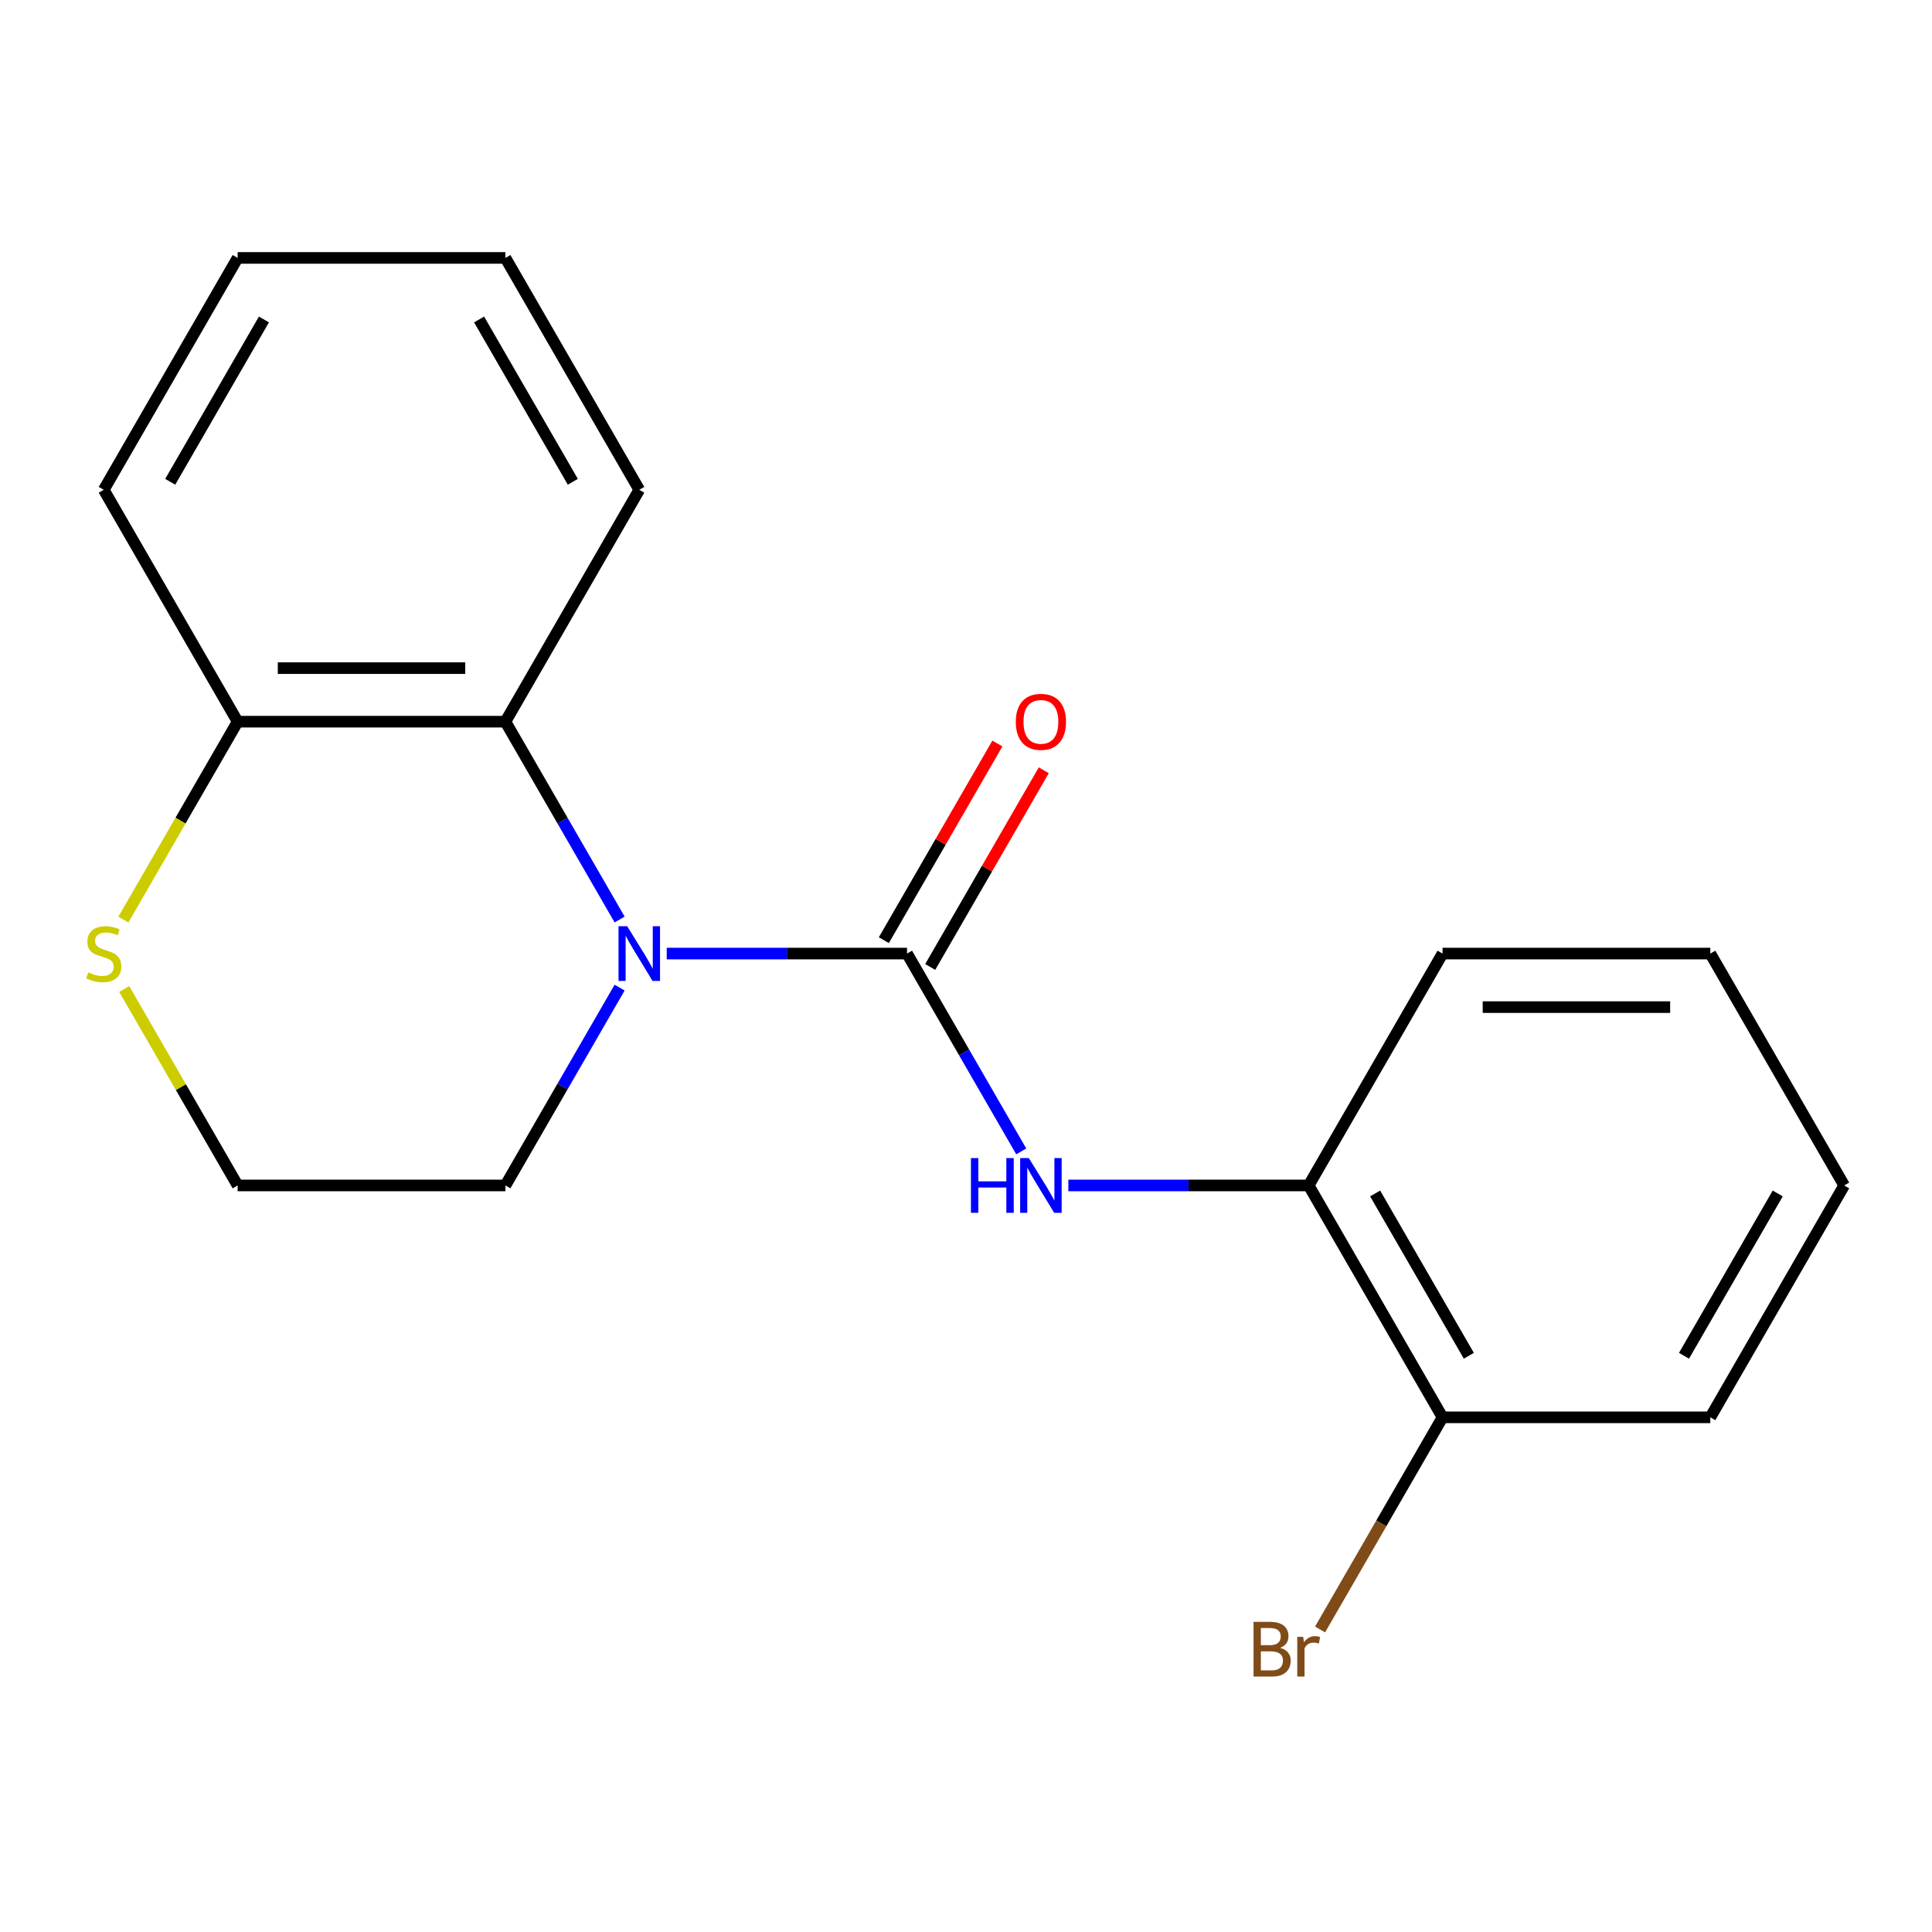 <?xml version='1.0' encoding='iso-8859-1'?>
<svg version='1.1' baseProfile='full'
              xmlns='http://www.w3.org/2000/svg'
                      xmlns:rdkit='http://www.rdkit.org/xml'
                      xmlns:xlink='http://www.w3.org/1999/xlink'
                  xml:space='preserve'
width='1000px' height='1000px' viewBox='0 0 1000 1000'>
<!-- END OF HEADER -->
<rect style='opacity:1.0;fill:#FFFFFF;stroke:none' width='1000' height='1000' x='0' y='0'> </rect>
<path class='bond-0' d='M 469.479,493.564 L 407.287,493.564' style='fill:none;fill-rule:evenodd;stroke:#000000;stroke-width:6px;stroke-linecap:butt;stroke-linejoin:miter;stroke-opacity:1' />
<path class='bond-0' d='M 407.287,493.564 L 345.094,493.564' style='fill:none;fill-rule:evenodd;stroke:#0000FF;stroke-width:6px;stroke-linecap:butt;stroke-linejoin:miter;stroke-opacity:1' />
<path class='bond-1' d='M 469.479,493.564 L 499.039,544.763' style='fill:none;fill-rule:evenodd;stroke:#000000;stroke-width:6px;stroke-linecap:butt;stroke-linejoin:miter;stroke-opacity:1' />
<path class='bond-1' d='M 499.039,544.763 L 528.599,595.962' style='fill:none;fill-rule:evenodd;stroke:#0000FF;stroke-width:6px;stroke-linecap:butt;stroke-linejoin:miter;stroke-opacity:1' />
<path class='bond-6' d='M 481.482,500.494 L 510.868,449.595' style='fill:none;fill-rule:evenodd;stroke:#000000;stroke-width:6px;stroke-linecap:butt;stroke-linejoin:miter;stroke-opacity:1' />
<path class='bond-6' d='M 510.868,449.595 L 540.255,398.696' style='fill:none;fill-rule:evenodd;stroke:#FF0000;stroke-width:6px;stroke-linecap:butt;stroke-linejoin:miter;stroke-opacity:1' />
<path class='bond-6' d='M 457.477,486.635 L 486.864,435.736' style='fill:none;fill-rule:evenodd;stroke:#000000;stroke-width:6px;stroke-linecap:butt;stroke-linejoin:miter;stroke-opacity:1' />
<path class='bond-6' d='M 486.864,435.736 L 516.25,384.837' style='fill:none;fill-rule:evenodd;stroke:#FF0000;stroke-width:6px;stroke-linecap:butt;stroke-linejoin:miter;stroke-opacity:1' />
<path class='bond-2' d='M 320.713,475.939 L 291.154,424.74' style='fill:none;fill-rule:evenodd;stroke:#0000FF;stroke-width:6px;stroke-linecap:butt;stroke-linejoin:miter;stroke-opacity:1' />
<path class='bond-2' d='M 291.154,424.74 L 261.594,373.541' style='fill:none;fill-rule:evenodd;stroke:#000000;stroke-width:6px;stroke-linecap:butt;stroke-linejoin:miter;stroke-opacity:1' />
<path class='bond-8' d='M 320.713,511.189 L 291.154,562.388' style='fill:none;fill-rule:evenodd;stroke:#0000FF;stroke-width:6px;stroke-linecap:butt;stroke-linejoin:miter;stroke-opacity:1' />
<path class='bond-8' d='M 291.154,562.388 L 261.594,613.587' style='fill:none;fill-rule:evenodd;stroke:#000000;stroke-width:6px;stroke-linecap:butt;stroke-linejoin:miter;stroke-opacity:1' />
<path class='bond-3' d='M 552.979,613.587 L 615.172,613.587' style='fill:none;fill-rule:evenodd;stroke:#0000FF;stroke-width:6px;stroke-linecap:butt;stroke-linejoin:miter;stroke-opacity:1' />
<path class='bond-3' d='M 615.172,613.587 L 677.365,613.587' style='fill:none;fill-rule:evenodd;stroke:#000000;stroke-width:6px;stroke-linecap:butt;stroke-linejoin:miter;stroke-opacity:1' />
<path class='bond-4' d='M 261.594,373.541 L 123.004,373.541' style='fill:none;fill-rule:evenodd;stroke:#000000;stroke-width:6px;stroke-linecap:butt;stroke-linejoin:miter;stroke-opacity:1' />
<path class='bond-4' d='M 240.805,345.823 L 143.792,345.823' style='fill:none;fill-rule:evenodd;stroke:#000000;stroke-width:6px;stroke-linecap:butt;stroke-linejoin:miter;stroke-opacity:1' />
<path class='bond-11' d='M 261.594,373.541 L 330.889,253.519' style='fill:none;fill-rule:evenodd;stroke:#000000;stroke-width:6px;stroke-linecap:butt;stroke-linejoin:miter;stroke-opacity:1' />
<path class='bond-7' d='M 677.365,613.587 L 746.66,733.61' style='fill:none;fill-rule:evenodd;stroke:#000000;stroke-width:6px;stroke-linecap:butt;stroke-linejoin:miter;stroke-opacity:1' />
<path class='bond-7' d='M 711.764,617.731 L 760.27,701.747' style='fill:none;fill-rule:evenodd;stroke:#000000;stroke-width:6px;stroke-linecap:butt;stroke-linejoin:miter;stroke-opacity:1' />
<path class='bond-12' d='M 677.365,613.587 L 746.66,493.564' style='fill:none;fill-rule:evenodd;stroke:#000000;stroke-width:6px;stroke-linecap:butt;stroke-linejoin:miter;stroke-opacity:1' />
<path class='bond-13' d='M 123.004,373.541 L 53.708,253.519' style='fill:none;fill-rule:evenodd;stroke:#000000;stroke-width:6px;stroke-linecap:butt;stroke-linejoin:miter;stroke-opacity:1' />
<path class='bond-19' d='M 123.004,373.541 L 93.432,424.76' style='fill:none;fill-rule:evenodd;stroke:#000000;stroke-width:6px;stroke-linecap:butt;stroke-linejoin:miter;stroke-opacity:1' />
<path class='bond-19' d='M 93.432,424.76 L 63.861,475.979' style='fill:none;fill-rule:evenodd;stroke:#CCCC00;stroke-width:6px;stroke-linecap:butt;stroke-linejoin:miter;stroke-opacity:1' />
<path class='bond-5' d='M 64.3,511.909 L 93.652,562.748' style='fill:none;fill-rule:evenodd;stroke:#CCCC00;stroke-width:6px;stroke-linecap:butt;stroke-linejoin:miter;stroke-opacity:1' />
<path class='bond-5' d='M 93.652,562.748 L 123.004,613.587' style='fill:none;fill-rule:evenodd;stroke:#000000;stroke-width:6px;stroke-linecap:butt;stroke-linejoin:miter;stroke-opacity:1' />
<path class='bond-9' d='M 746.66,733.61 L 714.964,788.509' style='fill:none;fill-rule:evenodd;stroke:#000000;stroke-width:6px;stroke-linecap:butt;stroke-linejoin:miter;stroke-opacity:1' />
<path class='bond-9' d='M 714.964,788.509 L 683.268,843.408' style='fill:none;fill-rule:evenodd;stroke:#7F4C19;stroke-width:6px;stroke-linecap:butt;stroke-linejoin:miter;stroke-opacity:1' />
<path class='bond-14' d='M 746.66,733.61 L 885.25,733.61' style='fill:none;fill-rule:evenodd;stroke:#000000;stroke-width:6px;stroke-linecap:butt;stroke-linejoin:miter;stroke-opacity:1' />
<path class='bond-10' d='M 261.594,613.587 L 123.004,613.587' style='fill:none;fill-rule:evenodd;stroke:#000000;stroke-width:6px;stroke-linecap:butt;stroke-linejoin:miter;stroke-opacity:1' />
<path class='bond-15' d='M 330.889,253.519 L 261.594,133.496' style='fill:none;fill-rule:evenodd;stroke:#000000;stroke-width:6px;stroke-linecap:butt;stroke-linejoin:miter;stroke-opacity:1' />
<path class='bond-15' d='M 296.49,249.374 L 247.984,165.358' style='fill:none;fill-rule:evenodd;stroke:#000000;stroke-width:6px;stroke-linecap:butt;stroke-linejoin:miter;stroke-opacity:1' />
<path class='bond-16' d='M 746.66,493.564 L 885.25,493.564' style='fill:none;fill-rule:evenodd;stroke:#000000;stroke-width:6px;stroke-linecap:butt;stroke-linejoin:miter;stroke-opacity:1' />
<path class='bond-16' d='M 767.449,521.282 L 864.462,521.282' style='fill:none;fill-rule:evenodd;stroke:#000000;stroke-width:6px;stroke-linecap:butt;stroke-linejoin:miter;stroke-opacity:1' />
<path class='bond-21' d='M 53.708,253.519 L 123.004,133.496' style='fill:none;fill-rule:evenodd;stroke:#000000;stroke-width:6px;stroke-linecap:butt;stroke-linejoin:miter;stroke-opacity:1' />
<path class='bond-21' d='M 88.107,249.374 L 136.614,165.358' style='fill:none;fill-rule:evenodd;stroke:#000000;stroke-width:6px;stroke-linecap:butt;stroke-linejoin:miter;stroke-opacity:1' />
<path class='bond-20' d='M 885.25,733.61 L 954.545,613.587' style='fill:none;fill-rule:evenodd;stroke:#000000;stroke-width:6px;stroke-linecap:butt;stroke-linejoin:miter;stroke-opacity:1' />
<path class='bond-20' d='M 871.64,701.747 L 920.147,617.731' style='fill:none;fill-rule:evenodd;stroke:#000000;stroke-width:6px;stroke-linecap:butt;stroke-linejoin:miter;stroke-opacity:1' />
<path class='bond-17' d='M 261.594,133.496 L 123.004,133.496' style='fill:none;fill-rule:evenodd;stroke:#000000;stroke-width:6px;stroke-linecap:butt;stroke-linejoin:miter;stroke-opacity:1' />
<path class='bond-18' d='M 885.25,493.564 L 954.545,613.587' style='fill:none;fill-rule:evenodd;stroke:#000000;stroke-width:6px;stroke-linecap:butt;stroke-linejoin:miter;stroke-opacity:1' />
<path  class='atom-1' d='M 324.629 479.404
L 333.909 494.404
Q 334.829 495.884, 336.309 498.564
Q 337.789 501.244, 337.869 501.404
L 337.869 479.404
L 341.629 479.404
L 341.629 507.724
L 337.749 507.724
L 327.789 491.324
Q 326.629 489.404, 325.389 487.204
Q 324.189 485.004, 323.829 484.324
L 323.829 507.724
L 320.149 507.724
L 320.149 479.404
L 324.629 479.404
' fill='#0000FF'/>
<path  class='atom-2' d='M 502.555 599.427
L 506.395 599.427
L 506.395 611.467
L 520.875 611.467
L 520.875 599.427
L 524.715 599.427
L 524.715 627.747
L 520.875 627.747
L 520.875 614.667
L 506.395 614.667
L 506.395 627.747
L 502.555 627.747
L 502.555 599.427
' fill='#0000FF'/>
<path  class='atom-2' d='M 532.515 599.427
L 541.795 614.427
Q 542.715 615.907, 544.195 618.587
Q 545.675 621.267, 545.755 621.427
L 545.755 599.427
L 549.515 599.427
L 549.515 627.747
L 545.635 627.747
L 535.675 611.347
Q 534.515 609.427, 533.275 607.227
Q 532.075 605.027, 531.715 604.347
L 531.715 627.747
L 528.035 627.747
L 528.035 599.427
L 532.515 599.427
' fill='#0000FF'/>
<path  class='atom-6' d='M 45.708 503.284
Q 46.028 503.404, 47.348 503.964
Q 48.668 504.524, 50.108 504.884
Q 51.588 505.204, 53.028 505.204
Q 55.708 505.204, 57.268 503.924
Q 58.828 502.604, 58.828 500.324
Q 58.828 498.764, 58.028 497.804
Q 57.268 496.844, 56.068 496.324
Q 54.868 495.804, 52.868 495.204
Q 50.348 494.444, 48.828 493.724
Q 47.348 493.004, 46.268 491.484
Q 45.228 489.964, 45.228 487.404
Q 45.228 483.844, 47.628 481.644
Q 50.068 479.444, 54.868 479.444
Q 58.148 479.444, 61.868 481.004
L 60.948 484.084
Q 57.548 482.684, 54.988 482.684
Q 52.228 482.684, 50.708 483.844
Q 49.188 484.964, 49.228 486.924
Q 49.228 488.444, 49.988 489.364
Q 50.788 490.284, 51.908 490.804
Q 53.068 491.324, 54.988 491.924
Q 57.548 492.724, 59.068 493.524
Q 60.588 494.324, 61.668 495.964
Q 62.788 497.564, 62.788 500.324
Q 62.788 504.244, 60.148 506.364
Q 57.548 508.444, 53.188 508.444
Q 50.668 508.444, 48.748 507.884
Q 46.868 507.364, 44.628 506.444
L 45.708 503.284
' fill='#CCCC00'/>
<path  class='atom-7' d='M 525.775 373.621
Q 525.775 366.821, 529.135 363.021
Q 532.495 359.221, 538.775 359.221
Q 545.055 359.221, 548.415 363.021
Q 551.775 366.821, 551.775 373.621
Q 551.775 380.501, 548.375 384.421
Q 544.975 388.301, 538.775 388.301
Q 532.535 388.301, 529.135 384.421
Q 525.775 380.541, 525.775 373.621
M 538.775 385.101
Q 543.095 385.101, 545.415 382.221
Q 547.775 379.301, 547.775 373.621
Q 547.775 368.061, 545.415 365.261
Q 543.095 362.421, 538.775 362.421
Q 534.455 362.421, 532.095 365.221
Q 529.775 368.021, 529.775 373.621
Q 529.775 379.341, 532.095 382.221
Q 534.455 385.101, 538.775 385.101
' fill='#FF0000'/>
<path  class='atom-10' d='M 662.585 852.912
Q 665.305 853.672, 666.665 855.352
Q 668.065 856.992, 668.065 859.432
Q 668.065 863.352, 665.545 865.592
Q 663.065 867.792, 658.345 867.792
L 648.825 867.792
L 648.825 839.472
L 657.185 839.472
Q 662.025 839.472, 664.465 841.432
Q 666.905 843.392, 666.905 846.992
Q 666.905 851.272, 662.585 852.912
M 652.625 842.672
L 652.625 851.552
L 657.185 851.552
Q 659.985 851.552, 661.425 850.432
Q 662.905 849.272, 662.905 846.992
Q 662.905 842.672, 657.185 842.672
L 652.625 842.672
M 658.345 864.592
Q 661.105 864.592, 662.585 863.272
Q 664.065 861.952, 664.065 859.432
Q 664.065 857.112, 662.425 855.952
Q 660.825 854.752, 657.745 854.752
L 652.625 854.752
L 652.625 864.592
L 658.345 864.592
' fill='#7F4C19'/>
<path  class='atom-10' d='M 674.505 847.232
L 674.945 850.072
Q 677.105 846.872, 680.625 846.872
Q 681.745 846.872, 683.265 847.272
L 682.665 850.632
Q 680.945 850.232, 679.985 850.232
Q 678.305 850.232, 677.185 850.912
Q 676.105 851.552, 675.225 853.112
L 675.225 867.792
L 671.465 867.792
L 671.465 847.232
L 674.505 847.232
' fill='#7F4C19'/>
</svg>
